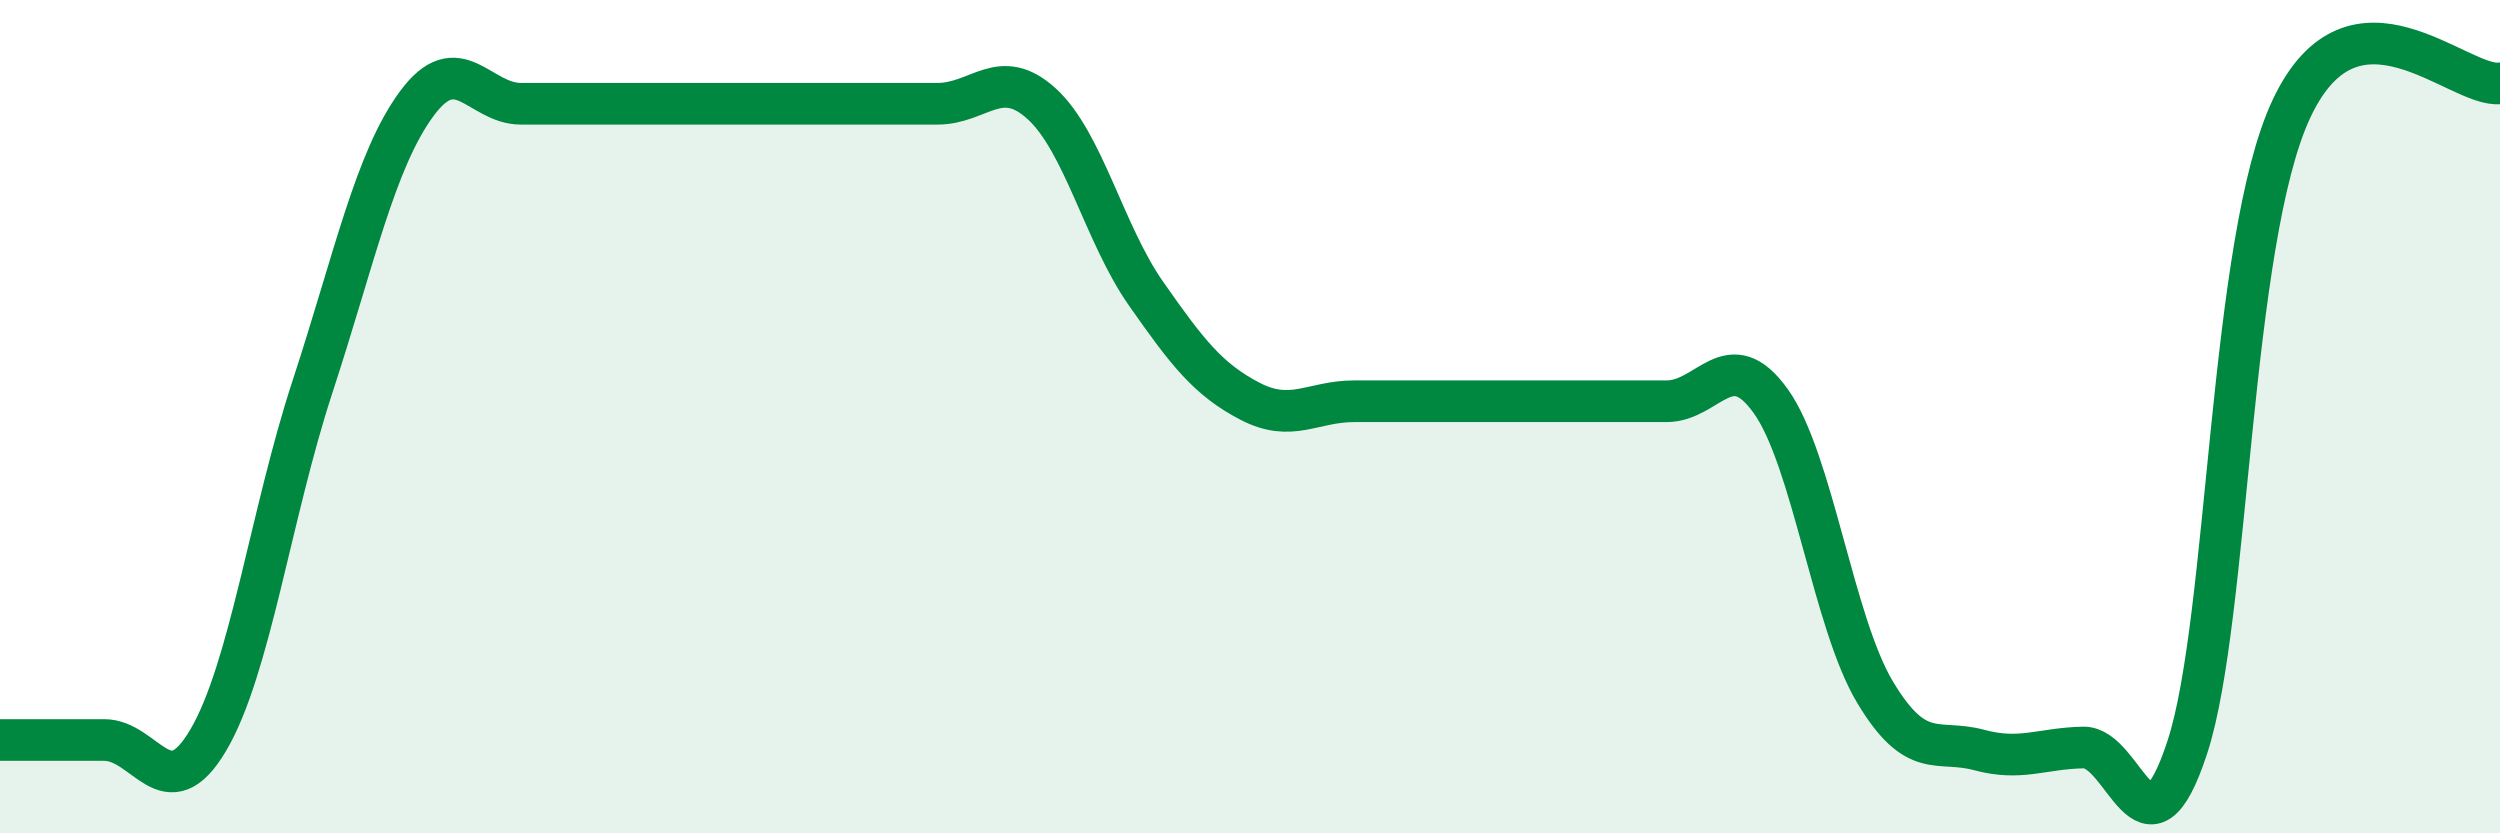 
    <svg width="60" height="20" viewBox="0 0 60 20" xmlns="http://www.w3.org/2000/svg">
      <path
        d="M 0,17.76 C 0.5,17.76 1.5,17.76 2.5,17.76 C 3.5,17.76 4,19.46 5,17.76 C 6,16.06 6.5,12.33 7.5,9.28 C 8.5,6.23 9,3.85 10,2.49 C 11,1.13 11.5,2.49 12.5,2.49 C 13.5,2.49 14,2.49 15,2.49 C 16,2.49 16.5,2.49 17.5,2.49 C 18.5,2.49 19,2.49 20,2.49 C 21,2.49 21.5,2.49 22.5,2.49 C 23.5,2.49 24,1.58 25,2.49 C 26,3.4 26.5,5.61 27.5,7.04 C 28.5,8.47 29,9.11 30,9.63 C 31,10.15 31.5,9.63 32.5,9.63 C 33.5,9.63 34,9.63 35,9.63 C 36,9.63 36.5,9.63 37.5,9.63 C 38.5,9.63 39,9.63 40,9.63 C 41,9.63 41.5,8.23 42.5,9.63 C 43.5,11.03 44,14.94 45,16.61 C 46,18.28 46.5,17.73 47.5,18 C 48.5,18.27 49,17.96 50,17.94 C 51,17.92 51.5,20.99 52.5,17.92 C 53.5,14.85 53.5,5.78 55,2.6 C 56.5,-0.58 59,2.12 60,2L60 20L0 20Z"
        fill="#008740"
        opacity="0.1"
        stroke-linecap="round"
        stroke-linejoin="round"
      />
      <path
        d="M 0,17.76 C 0.5,17.76 1.5,17.76 2.5,17.76 C 3.5,17.76 4,19.46 5,17.76 C 6,16.06 6.5,12.33 7.5,9.28 C 8.5,6.23 9,3.85 10,2.49 C 11,1.13 11.5,2.49 12.5,2.49 C 13.5,2.49 14,2.49 15,2.49 C 16,2.49 16.5,2.49 17.5,2.49 C 18.5,2.49 19,2.49 20,2.49 C 21,2.49 21.5,2.49 22.5,2.49 C 23.5,2.49 24,1.58 25,2.49 C 26,3.4 26.5,5.61 27.5,7.04 C 28.5,8.47 29,9.11 30,9.63 C 31,10.15 31.5,9.63 32.5,9.63 C 33.5,9.63 34,9.63 35,9.63 C 36,9.63 36.5,9.63 37.5,9.63 C 38.5,9.63 39,9.63 40,9.63 C 41,9.63 41.5,8.23 42.5,9.63 C 43.5,11.03 44,14.94 45,16.61 C 46,18.28 46.5,17.73 47.5,18 C 48.5,18.27 49,17.96 50,17.94 C 51,17.92 51.5,20.99 52.5,17.92 C 53.5,14.85 53.5,5.78 55,2.6 C 56.5,-0.58 59,2.12 60,2"
        stroke="#008740"
        stroke-width="1"
        fill="none"
        stroke-linecap="round"
        stroke-linejoin="round"
      />
    </svg>
  